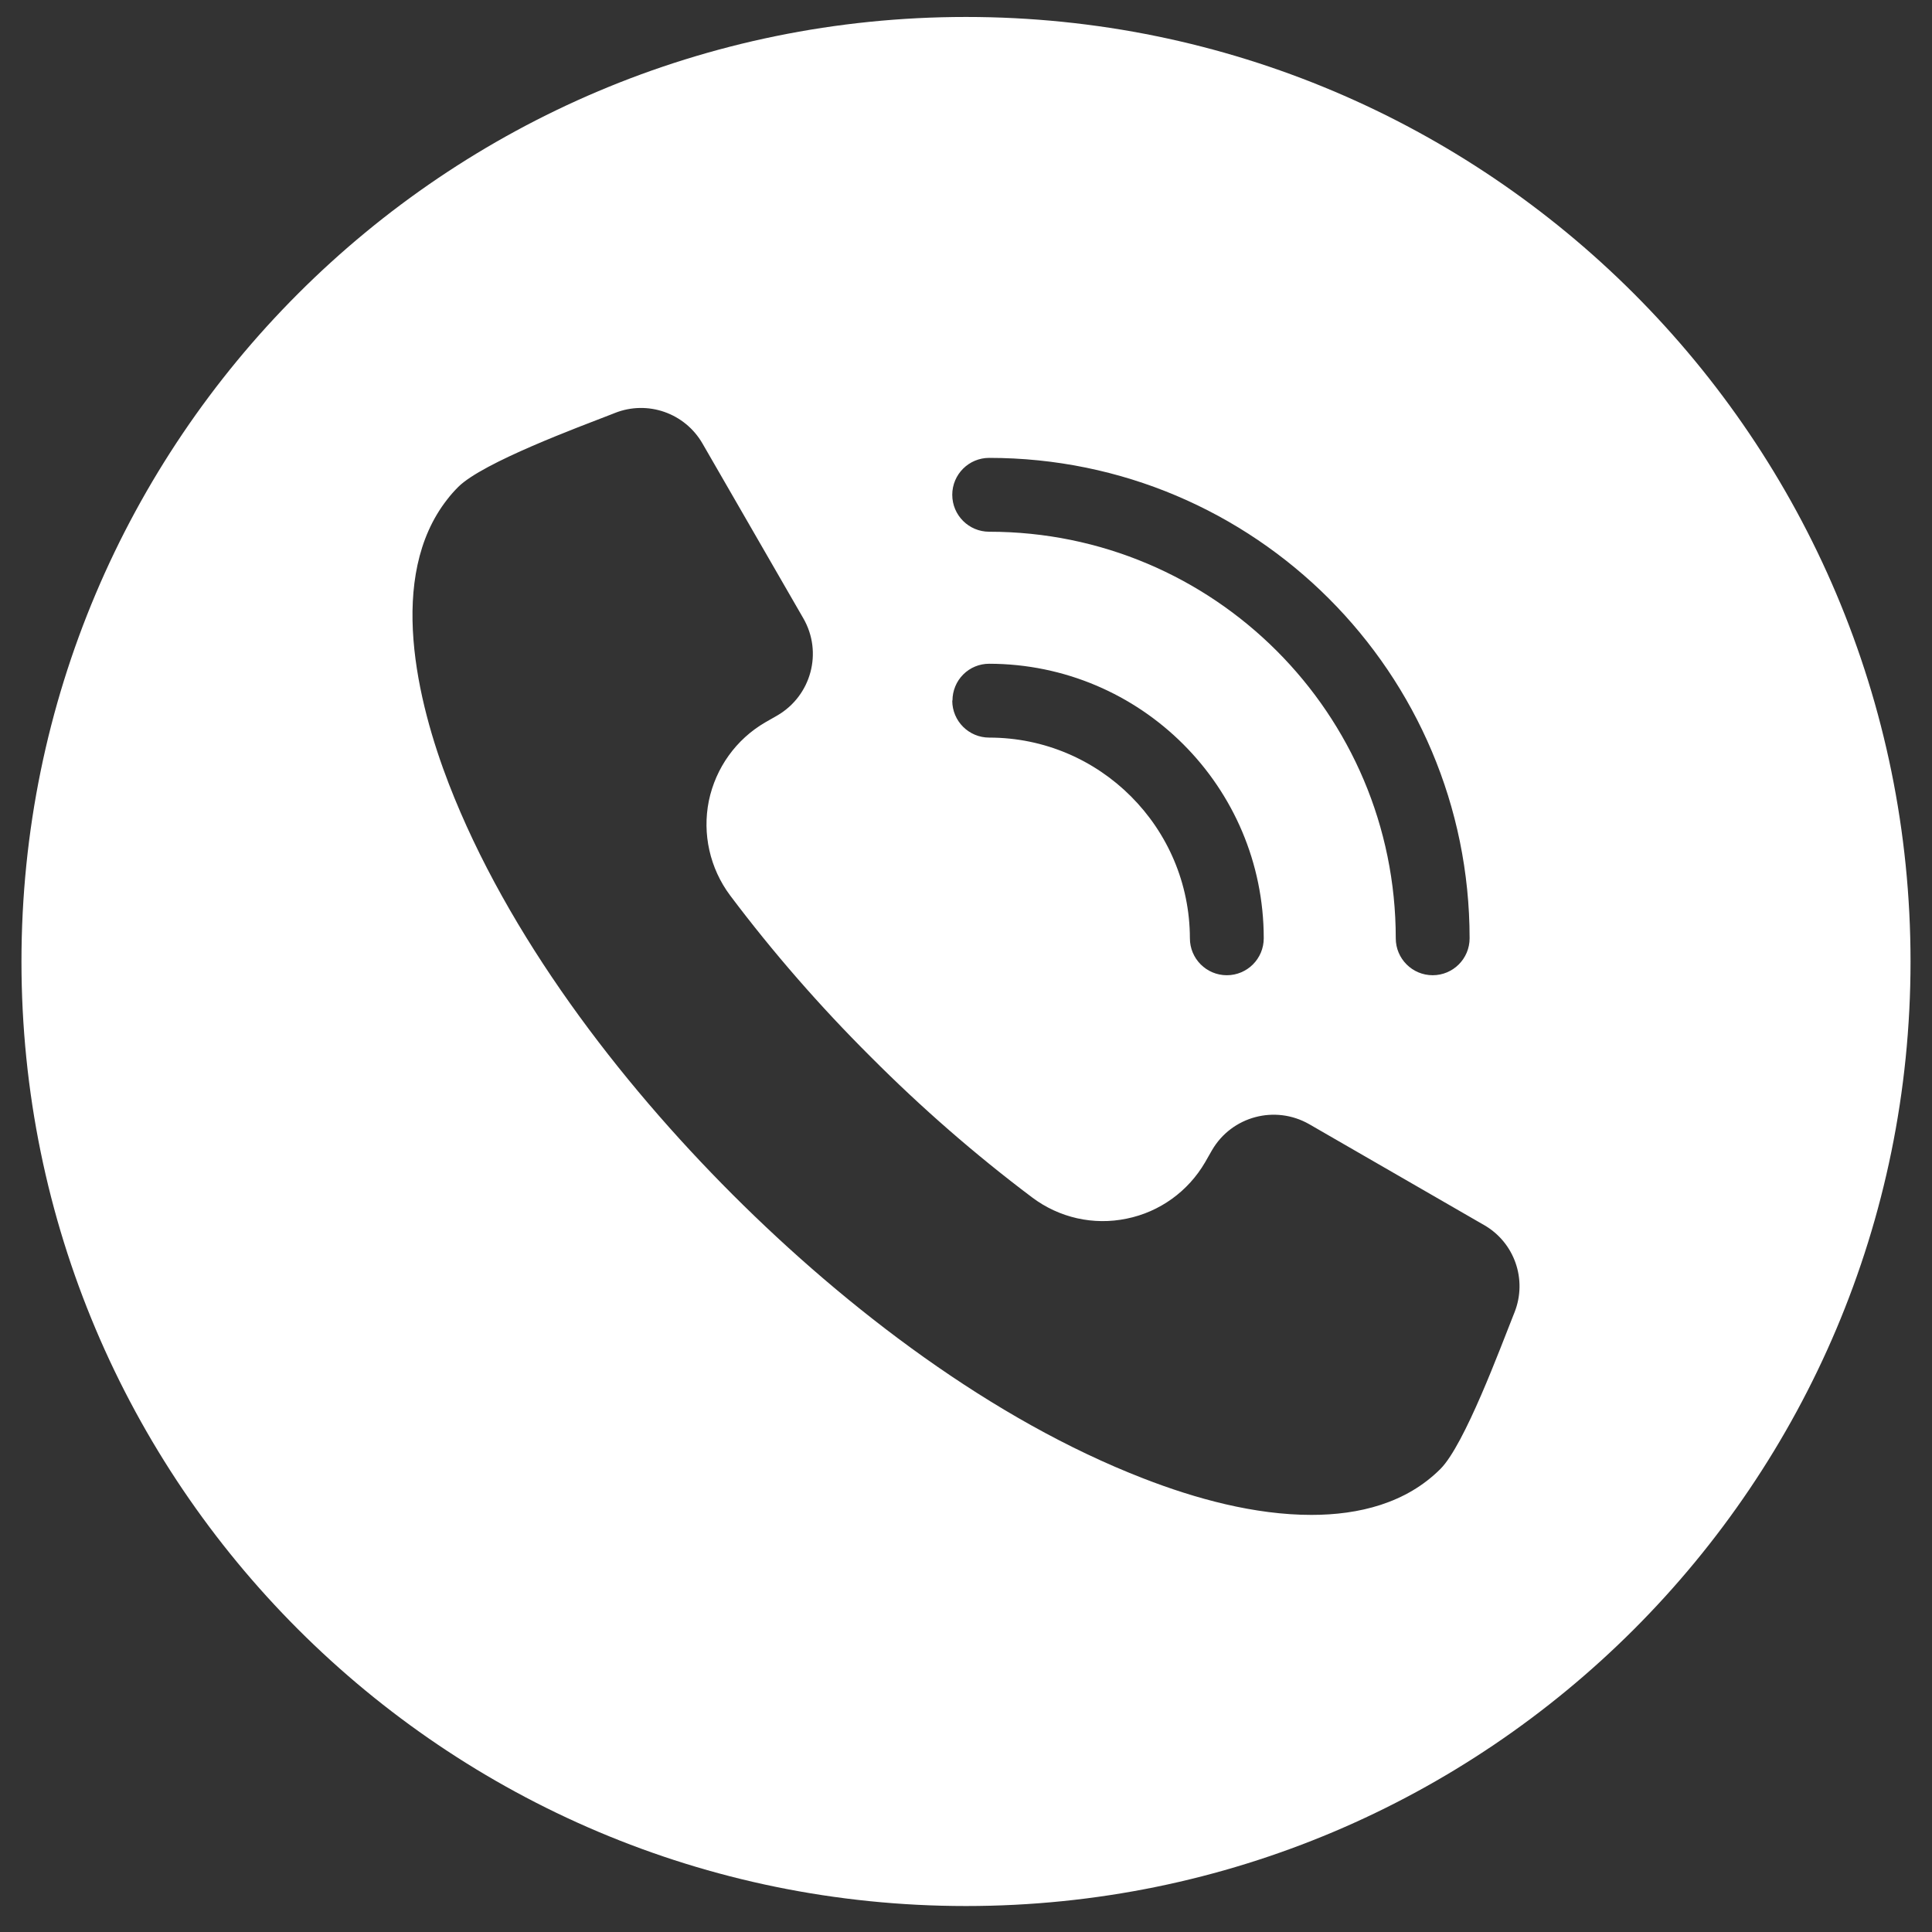 <?xml version="1.0" encoding="UTF-8"?><svg id="Laag_3" xmlns="http://www.w3.org/2000/svg" viewBox="0 0 90 90"><rect x="0" y="0" width="90" height="90" fill="#333333" stroke="none"/><defs><style>.cls-1{fill:#fff;fill-rule:evenodd;}</style></defs><path class="cls-1" d="m45,.79c24.3,0,44,19.7,44,44s-19.7,44-44,44S1,69.09,1,44.79,20.7.79,45,.79h0Zm24.12,56.27l-8.13-4.69c-1.59-.91-3.61-.37-4.53,1.21l-.32.56c-.79,1.36-2.12,2.32-3.66,2.63-1.54.32-3.14-.04-4.4-.99-2.66-2-5.17-4.19-7.52-6.55-2.36-2.35-4.55-4.86-6.55-7.52-.94-1.26-1.3-2.86-.99-4.4.32-1.54,1.27-2.87,2.63-3.66l.56-.32c1.58-.92,2.13-2.94,1.21-4.53l-4.69-8.13c-.82-1.43-2.56-2.04-4.09-1.43l-.1.04c-1.57.61-6.04,2.26-7.19,3.4-.19.19-.36.38-.52.59-2.81,3.59-1.4,9.42.08,13.25,2.73,7.05,7.91,13.82,13.22,19.13,5.31,5.31,12.08,10.49,19.13,13.22,2.44.95,5.19,1.7,7.83,1.7,2.21,0,4.41-.54,6.01-2.14,1.13-1.13,2.79-5.64,3.41-7.19l.04-.1c.61-1.53,0-3.27-1.43-4.08h0Zm-24.76-34.01c0,.95.77,1.72,1.72,1.72,10.46,0,18.94,8.48,18.94,18.94,0,.95.77,1.72,1.72,1.72s1.72-.77,1.72-1.72c0-12.36-10.02-22.38-22.38-22.38-.95,0-1.72.77-1.72,1.72h0Zm0,9.59c0,.95.77,1.72,1.72,1.72,5.16,0,9.34,4.19,9.35,9.35,0,.95.77,1.72,1.72,1.72s1.72-.77,1.72-1.72c0-7.06-5.73-12.78-12.79-12.79-.46,0-.89.18-1.21.5-.32.32-.5.76-.5,1.21h0Zm0,0"/></svg>